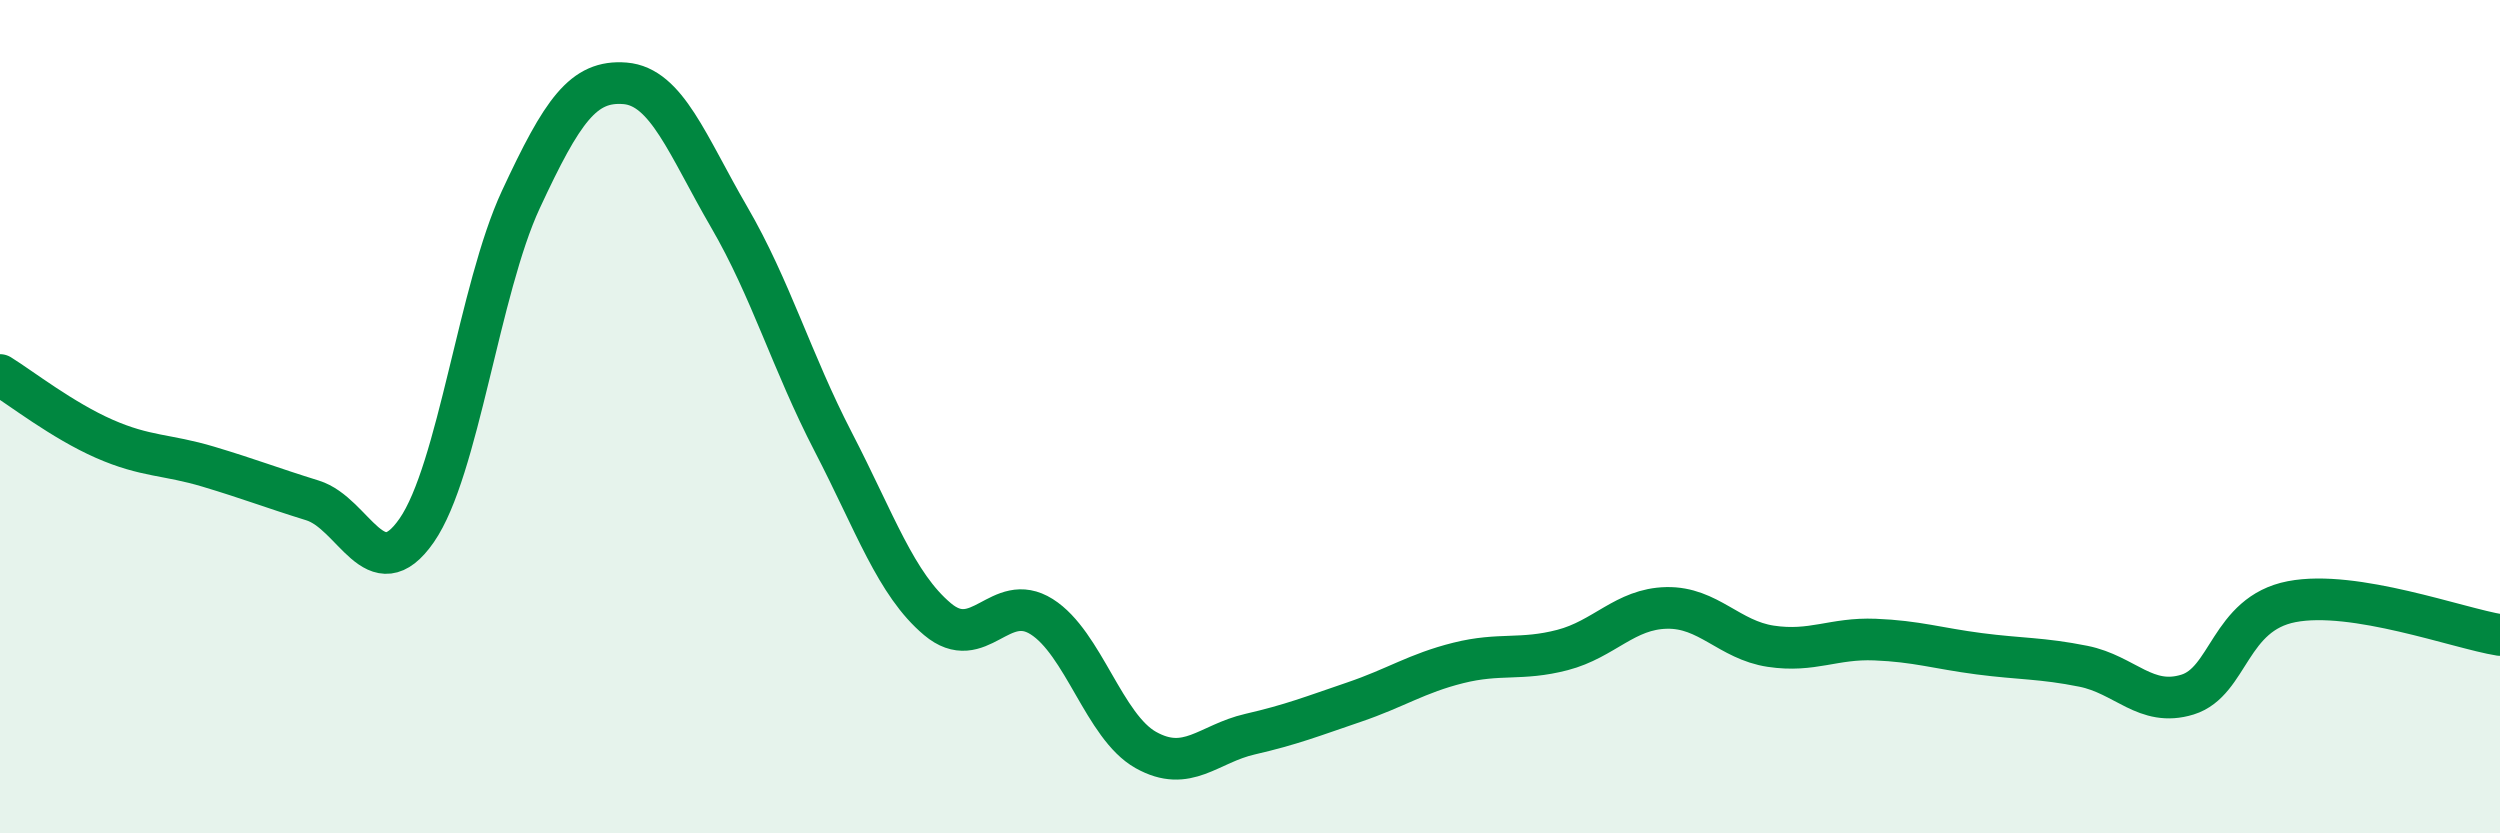 
    <svg width="60" height="20" viewBox="0 0 60 20" xmlns="http://www.w3.org/2000/svg">
      <path
        d="M 0,9 C 0.5,9.31 1.5,10.09 2.5,10.53 C 3.5,10.97 4,10.9 5,11.2 C 6,11.5 6.5,11.7 7.5,12.01 C 8.5,12.32 9,14.17 10,12.73 C 11,11.29 11.5,6.94 12.5,4.79 C 13.5,2.64 14,1.92 15,2 C 16,2.08 16.5,3.49 17.5,5.21 C 18.5,6.93 19,8.68 20,10.61 C 21,12.54 21.5,14.02 22.5,14.86 C 23.5,15.7 24,14.17 25,14.8 C 26,15.43 26.5,17.44 27.5,18 C 28.5,18.56 29,17.85 30,17.62 C 31,17.39 31.5,17.19 32.5,16.85 C 33.5,16.51 34,16.16 35,15.91 C 36,15.66 36.5,15.86 37.5,15.6 C 38.5,15.34 39,14.61 40,14.59 C 41,14.57 41.5,15.36 42.5,15.51 C 43.5,15.66 44,15.31 45,15.35 C 46,15.39 46.5,15.56 47.5,15.69 C 48.5,15.82 49,15.79 50,15.99 C 51,16.19 51.5,16.98 52.5,16.67 C 53.5,16.36 53.5,14.73 55,14.44 C 56.5,14.15 59,15.08 60,15.24L60 20L0 20Z"
        fill="#008740"
        opacity="0.1"
        stroke-linecap="round"
        stroke-linejoin="round"
      />
      <path
        d="M 0,9 C 0.5,9.31 1.5,10.09 2.5,10.53 C 3.5,10.97 4,10.9 5,11.2 C 6,11.5 6.5,11.7 7.5,12.01 C 8.5,12.32 9,14.17 10,12.73 C 11,11.29 11.5,6.94 12.5,4.79 C 13.5,2.64 14,1.92 15,2 C 16,2.08 16.5,3.49 17.5,5.21 C 18.5,6.93 19,8.68 20,10.61 C 21,12.54 21.5,14.02 22.5,14.86 C 23.5,15.7 24,14.17 25,14.8 C 26,15.43 26.5,17.44 27.5,18 C 28.5,18.56 29,17.85 30,17.62 C 31,17.39 31.5,17.19 32.5,16.85 C 33.5,16.51 34,16.16 35,15.91 C 36,15.66 36.5,15.86 37.5,15.6 C 38.5,15.34 39,14.61 40,14.59 C 41,14.57 41.5,15.36 42.5,15.51 C 43.5,15.66 44,15.31 45,15.35 C 46,15.39 46.5,15.56 47.5,15.69 C 48.5,15.82 49,15.79 50,15.99 C 51,16.19 51.5,16.98 52.5,16.67 C 53.5,16.36 53.5,14.73 55,14.44 C 56.5,14.15 59,15.08 60,15.24"
        stroke="#008740"
        stroke-width="1"
        fill="none"
        stroke-linecap="round"
        stroke-linejoin="round"
      />
    </svg>
  